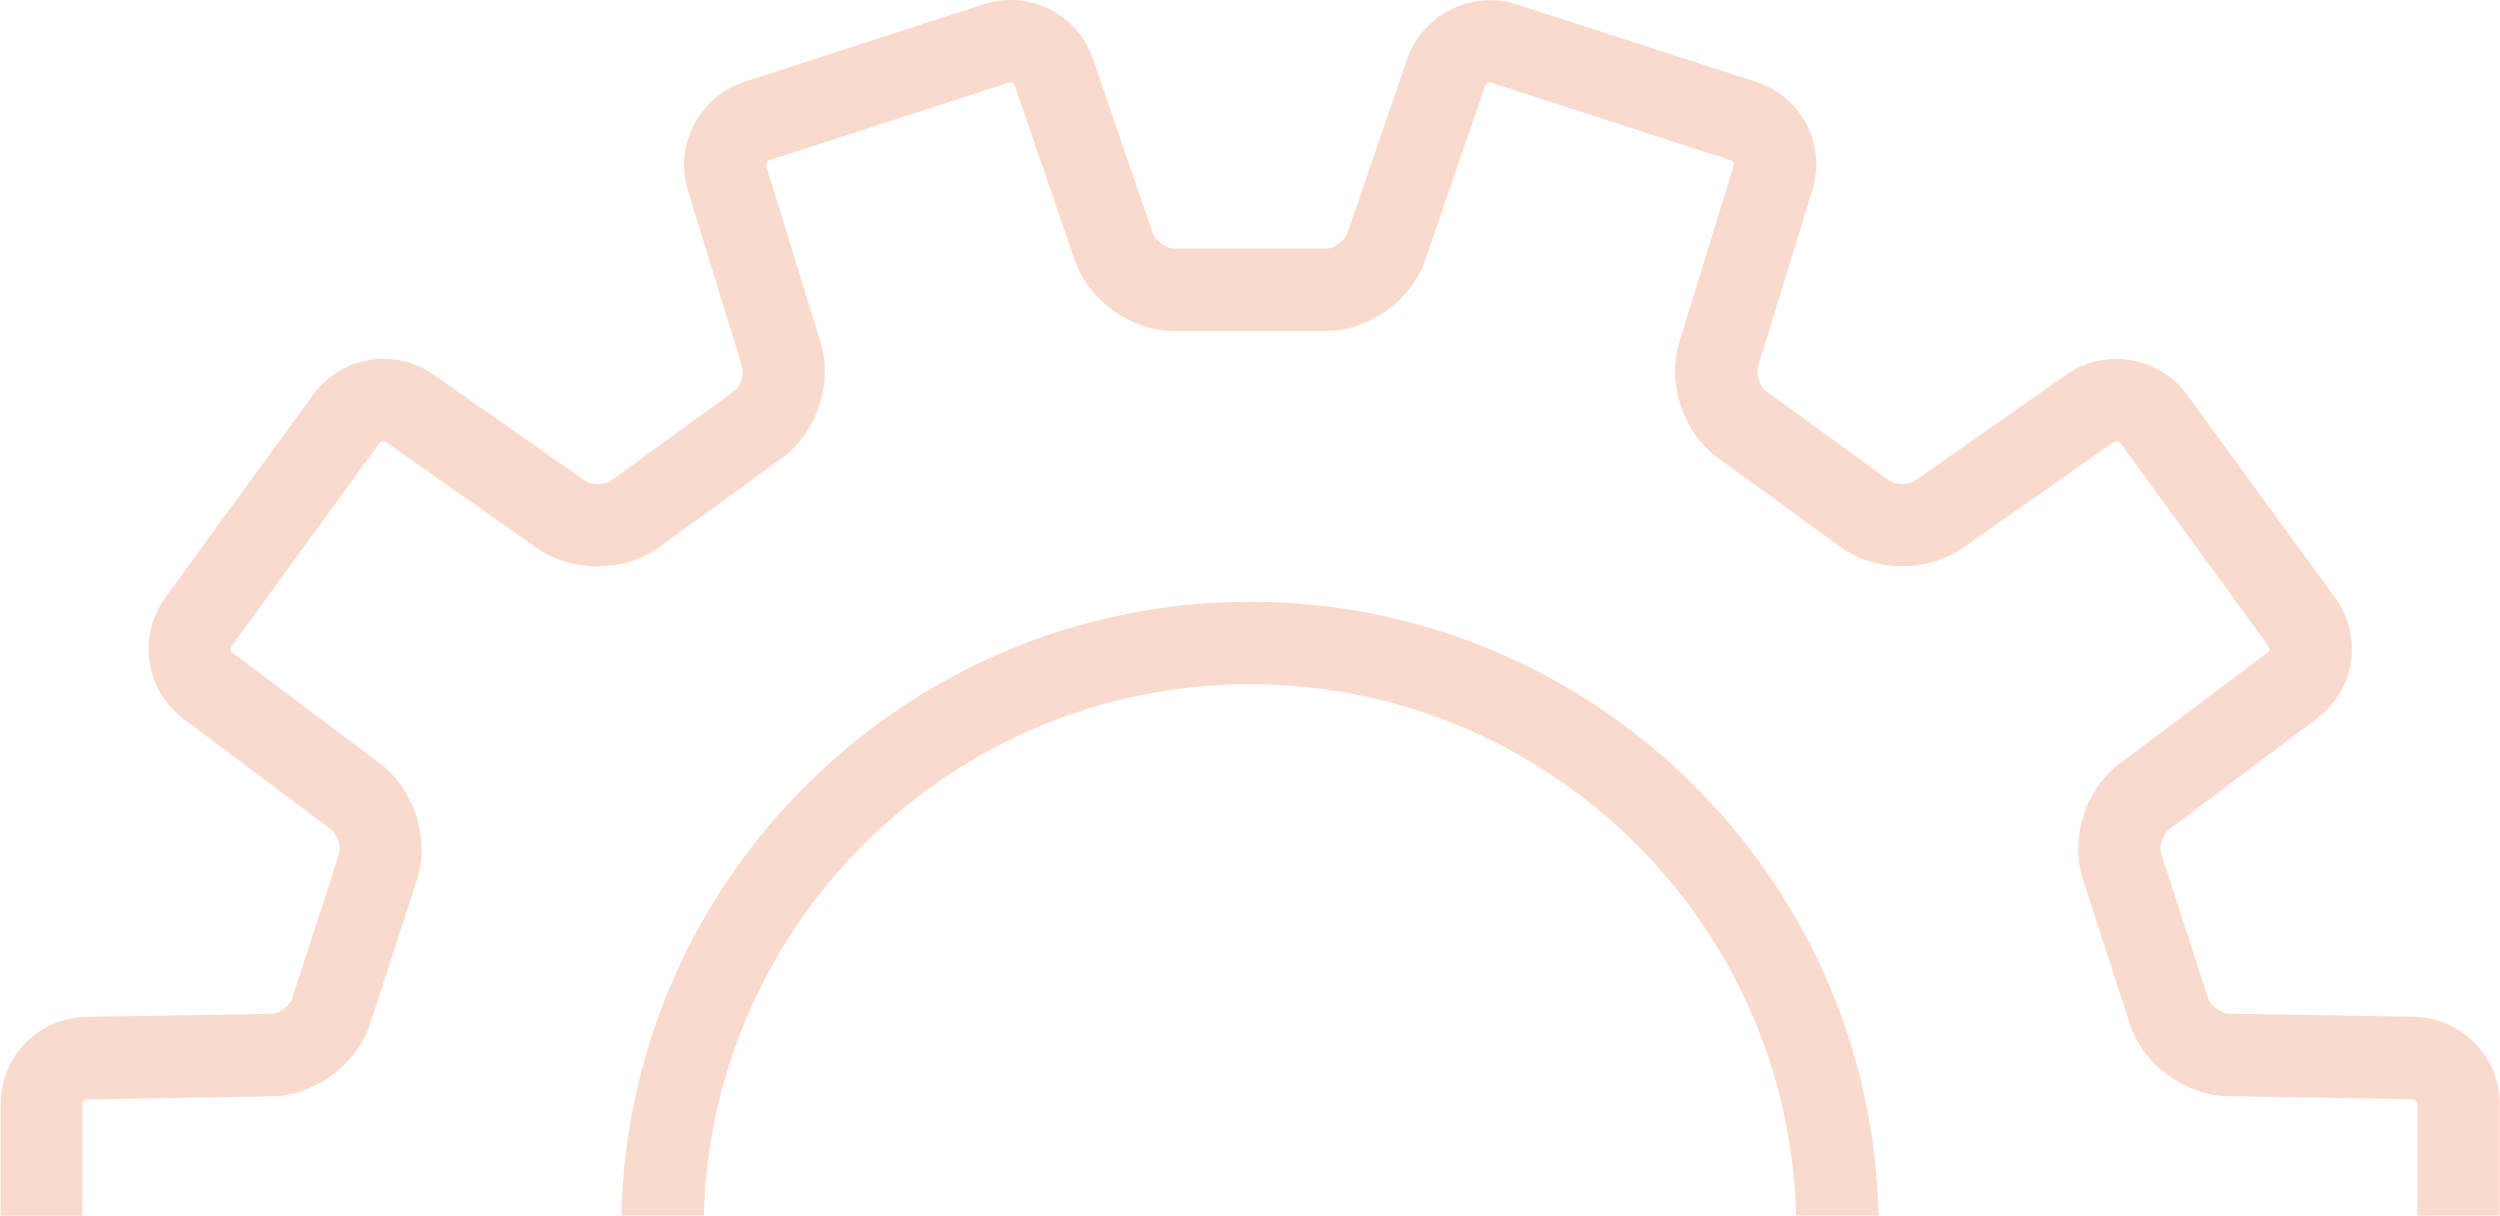 <?xml version="1.0" encoding="UTF-8"?><svg xmlns="http://www.w3.org/2000/svg" viewBox="0 0 182 88.51"><defs><style>.d{fill:#ef8354;}.e{opacity:.3;}</style></defs><g id="a"/><g id="b"><g id="c"><g class="e"><path class="d" d="M91,43.81c-24.91,0-45.23,19.96-45.76,44.69h6c.54-21.42,18.16-38.69,39.76-38.69s39.23,17.27,39.76,38.69h6c-.54-24.73-20.85-44.69-45.76-44.69Z"/><path class="d" d="M6,88.51v-8.13c0-.17,.11-.35,.36-.35l13.44-.22c3.11-.05,6.18-2.3,7.13-5.24l3.43-10.55c.95-2.94-.2-6.56-2.69-8.43l-10.74-8.06c-.15-.11-.19-.34-.08-.49l10.76-14.76c.11-.14,.31-.22,.51-.08l11,7.71c2.54,1.78,6.35,1.76,8.85-.06l8.98-6.52c2.5-1.82,3.7-5.43,2.79-8.4l-3.95-12.82c-.06-.18,.05-.39,.23-.45l17.4-5.64c.16-.05,.38,0,.46,.23l4.36,12.69c1.01,2.94,4.1,5.15,7.2,5.15h11.11c3.09,0,6.19-2.21,7.2-5.15l4.36-12.69c.06-.18,.28-.29,.46-.23l17.4,5.64c.16,.05,.3,.21,.23,.44l-3.95,12.82c-.91,2.97,.29,6.58,2.79,8.4l8.98,6.52c2.5,1.81,6.3,1.84,8.85,.06l11-7.71c.16-.11,.4-.07,.51,.08l10.76,14.76c.1,.13,.12,.34-.08,.49l-10.74,8.06c-2.49,1.86-3.65,5.49-2.69,8.43l3.43,10.55c.96,2.94,4.02,5.19,7.13,5.24l13.43,.22c.19,0,.36,.17,.36,.35v8.13h6v-8.13c0-3.45-2.81-6.3-6.26-6.35l-13.44-.22c-.62-.01-1.37-.62-1.52-1.1l-3.43-10.55c-.17-.51,.14-1.44,.58-1.77l10.74-8.06c2.81-2.11,3.4-5.98,1.33-8.82l-10.76-14.76c-2.03-2.78-5.98-3.44-8.8-1.46l-11,7.71c-.47,.33-1.44,.33-1.88,0l-8.98-6.52c-.44-.32-.74-1.25-.58-1.78l3.95-12.82c1.04-3.36-.77-6.84-4.11-7.92L110.42,.32c-3.28-1.06-6.86,.73-7.98,3.99l-4.36,12.69c-.18,.54-.97,1.1-1.52,1.1h-11.11c-.54,0-1.34-.58-1.52-1.1l-4.36-12.69c-1.14-3.32-4.65-5.07-7.98-3.99l-17.4,5.64c-3.28,1.06-5.13,4.62-4.11,7.92l3.95,12.82c.17,.54-.13,1.46-.58,1.78l-8.98,6.52c-.44,.32-1.43,.32-1.88,0l-11-7.71c-2.87-2.01-6.74-1.37-8.8,1.46l-10.76,14.76c-2.03,2.79-1.44,6.75,1.33,8.82l10.75,8.06c.45,.34,.75,1.25,.58,1.77l-3.43,10.55c-.17,.51-.96,1.09-1.52,1.1l-13.43,.22c-3.51,.06-6.26,2.85-6.26,6.35v8.13H6Z"/></g></g></g></svg>